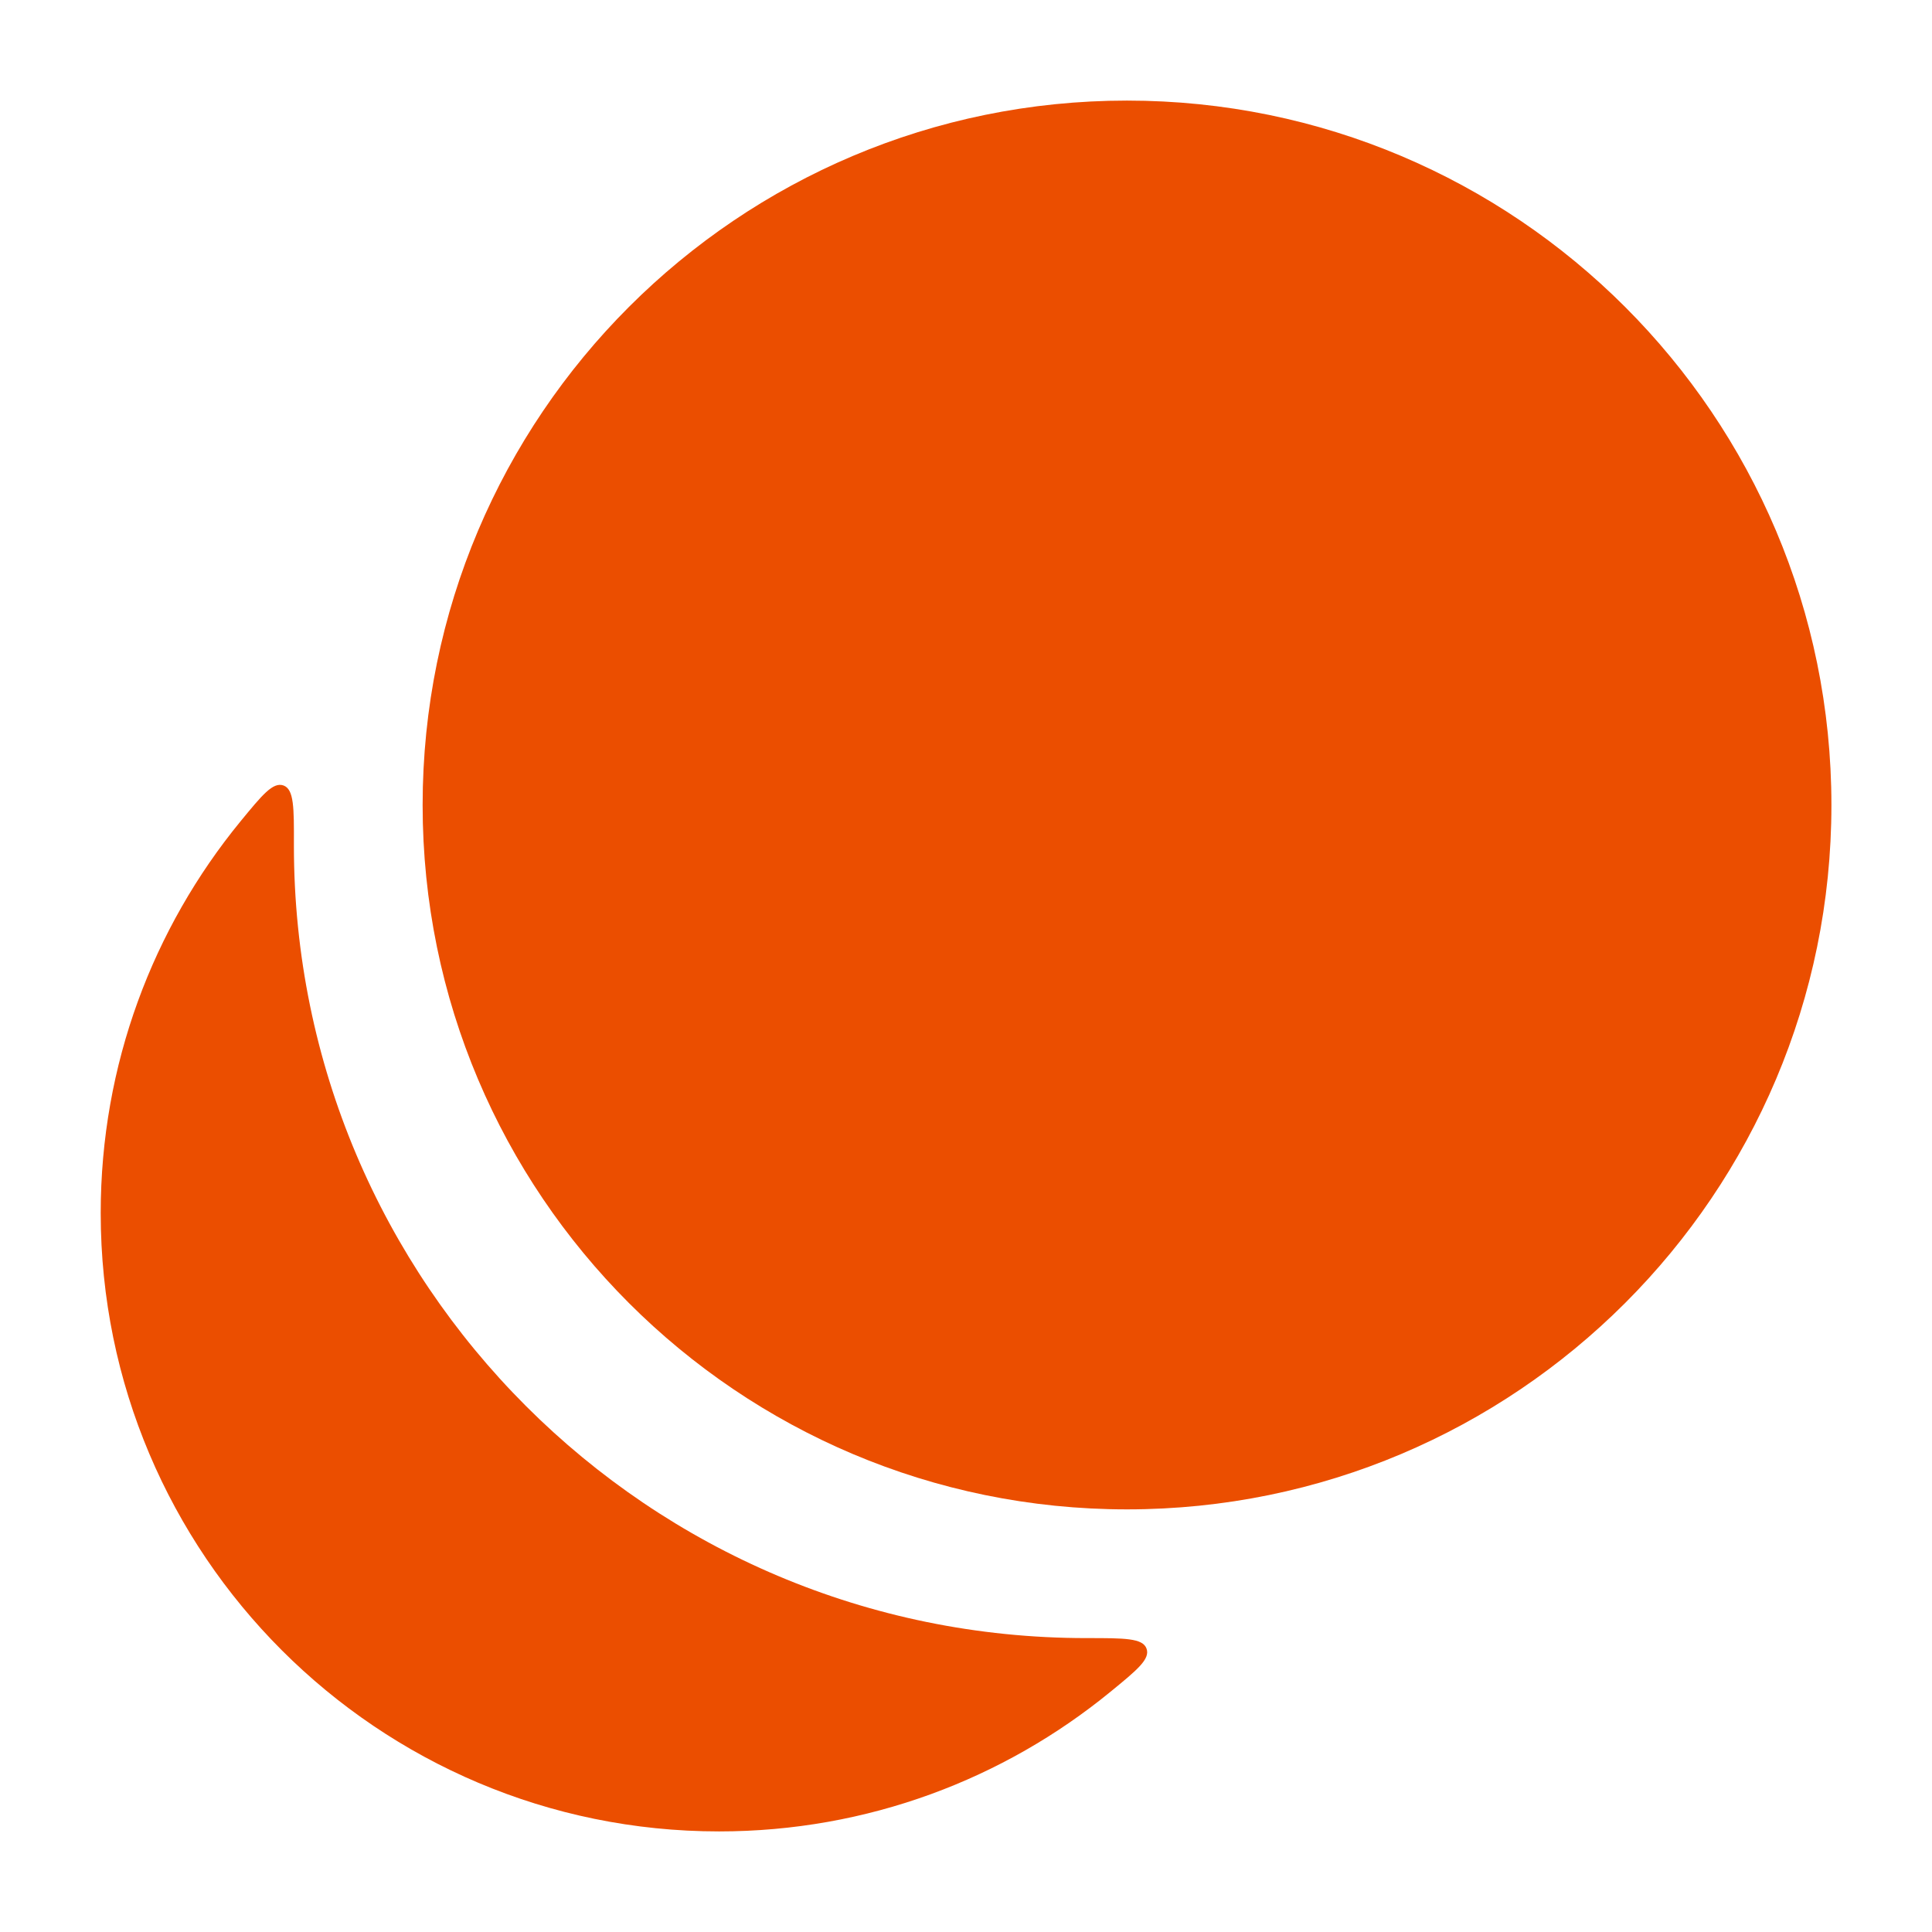<svg width="16" height="16" viewBox="0 0 16 16" fill="none" xmlns="http://www.w3.org/2000/svg">
<g clip-path="url(#clip0_12_1984)">
<path d="M1.991 6.803C2.171 6.584 2.26 6.474 2.348 6.505C2.435 6.537 2.435 6.689 2.434 6.993C2.434 6.997 2.434 7.001 2.434 7.005C2.434 10.629 5.372 13.566 8.996 13.566C9 13.566 9.004 13.566 9.007 13.566C9.312 13.566 9.464 13.566 9.495 13.653C9.527 13.74 9.417 13.83 9.197 14.01C8.314 14.733 7.185 15.167 5.955 15.167C3.127 15.167 0.834 12.874 0.834 10.046C0.834 8.815 1.268 7.686 1.991 6.803Z" fill="#EB4E00"/>
<path d="M3.5 6.667C3.5 3.445 6.112 0.833 9.333 0.833C12.555 0.833 15.167 3.445 15.167 6.667C15.167 9.888 12.555 12.5 9.333 12.5C6.112 12.5 3.5 9.888 3.5 6.667Z" fill="#EB4E00"/>
</g>
<defs>
<clipPath id="clip0_12_1984">
<rect width="16" height="16" fill="white"/>
</clipPath>
</defs>
</svg>
